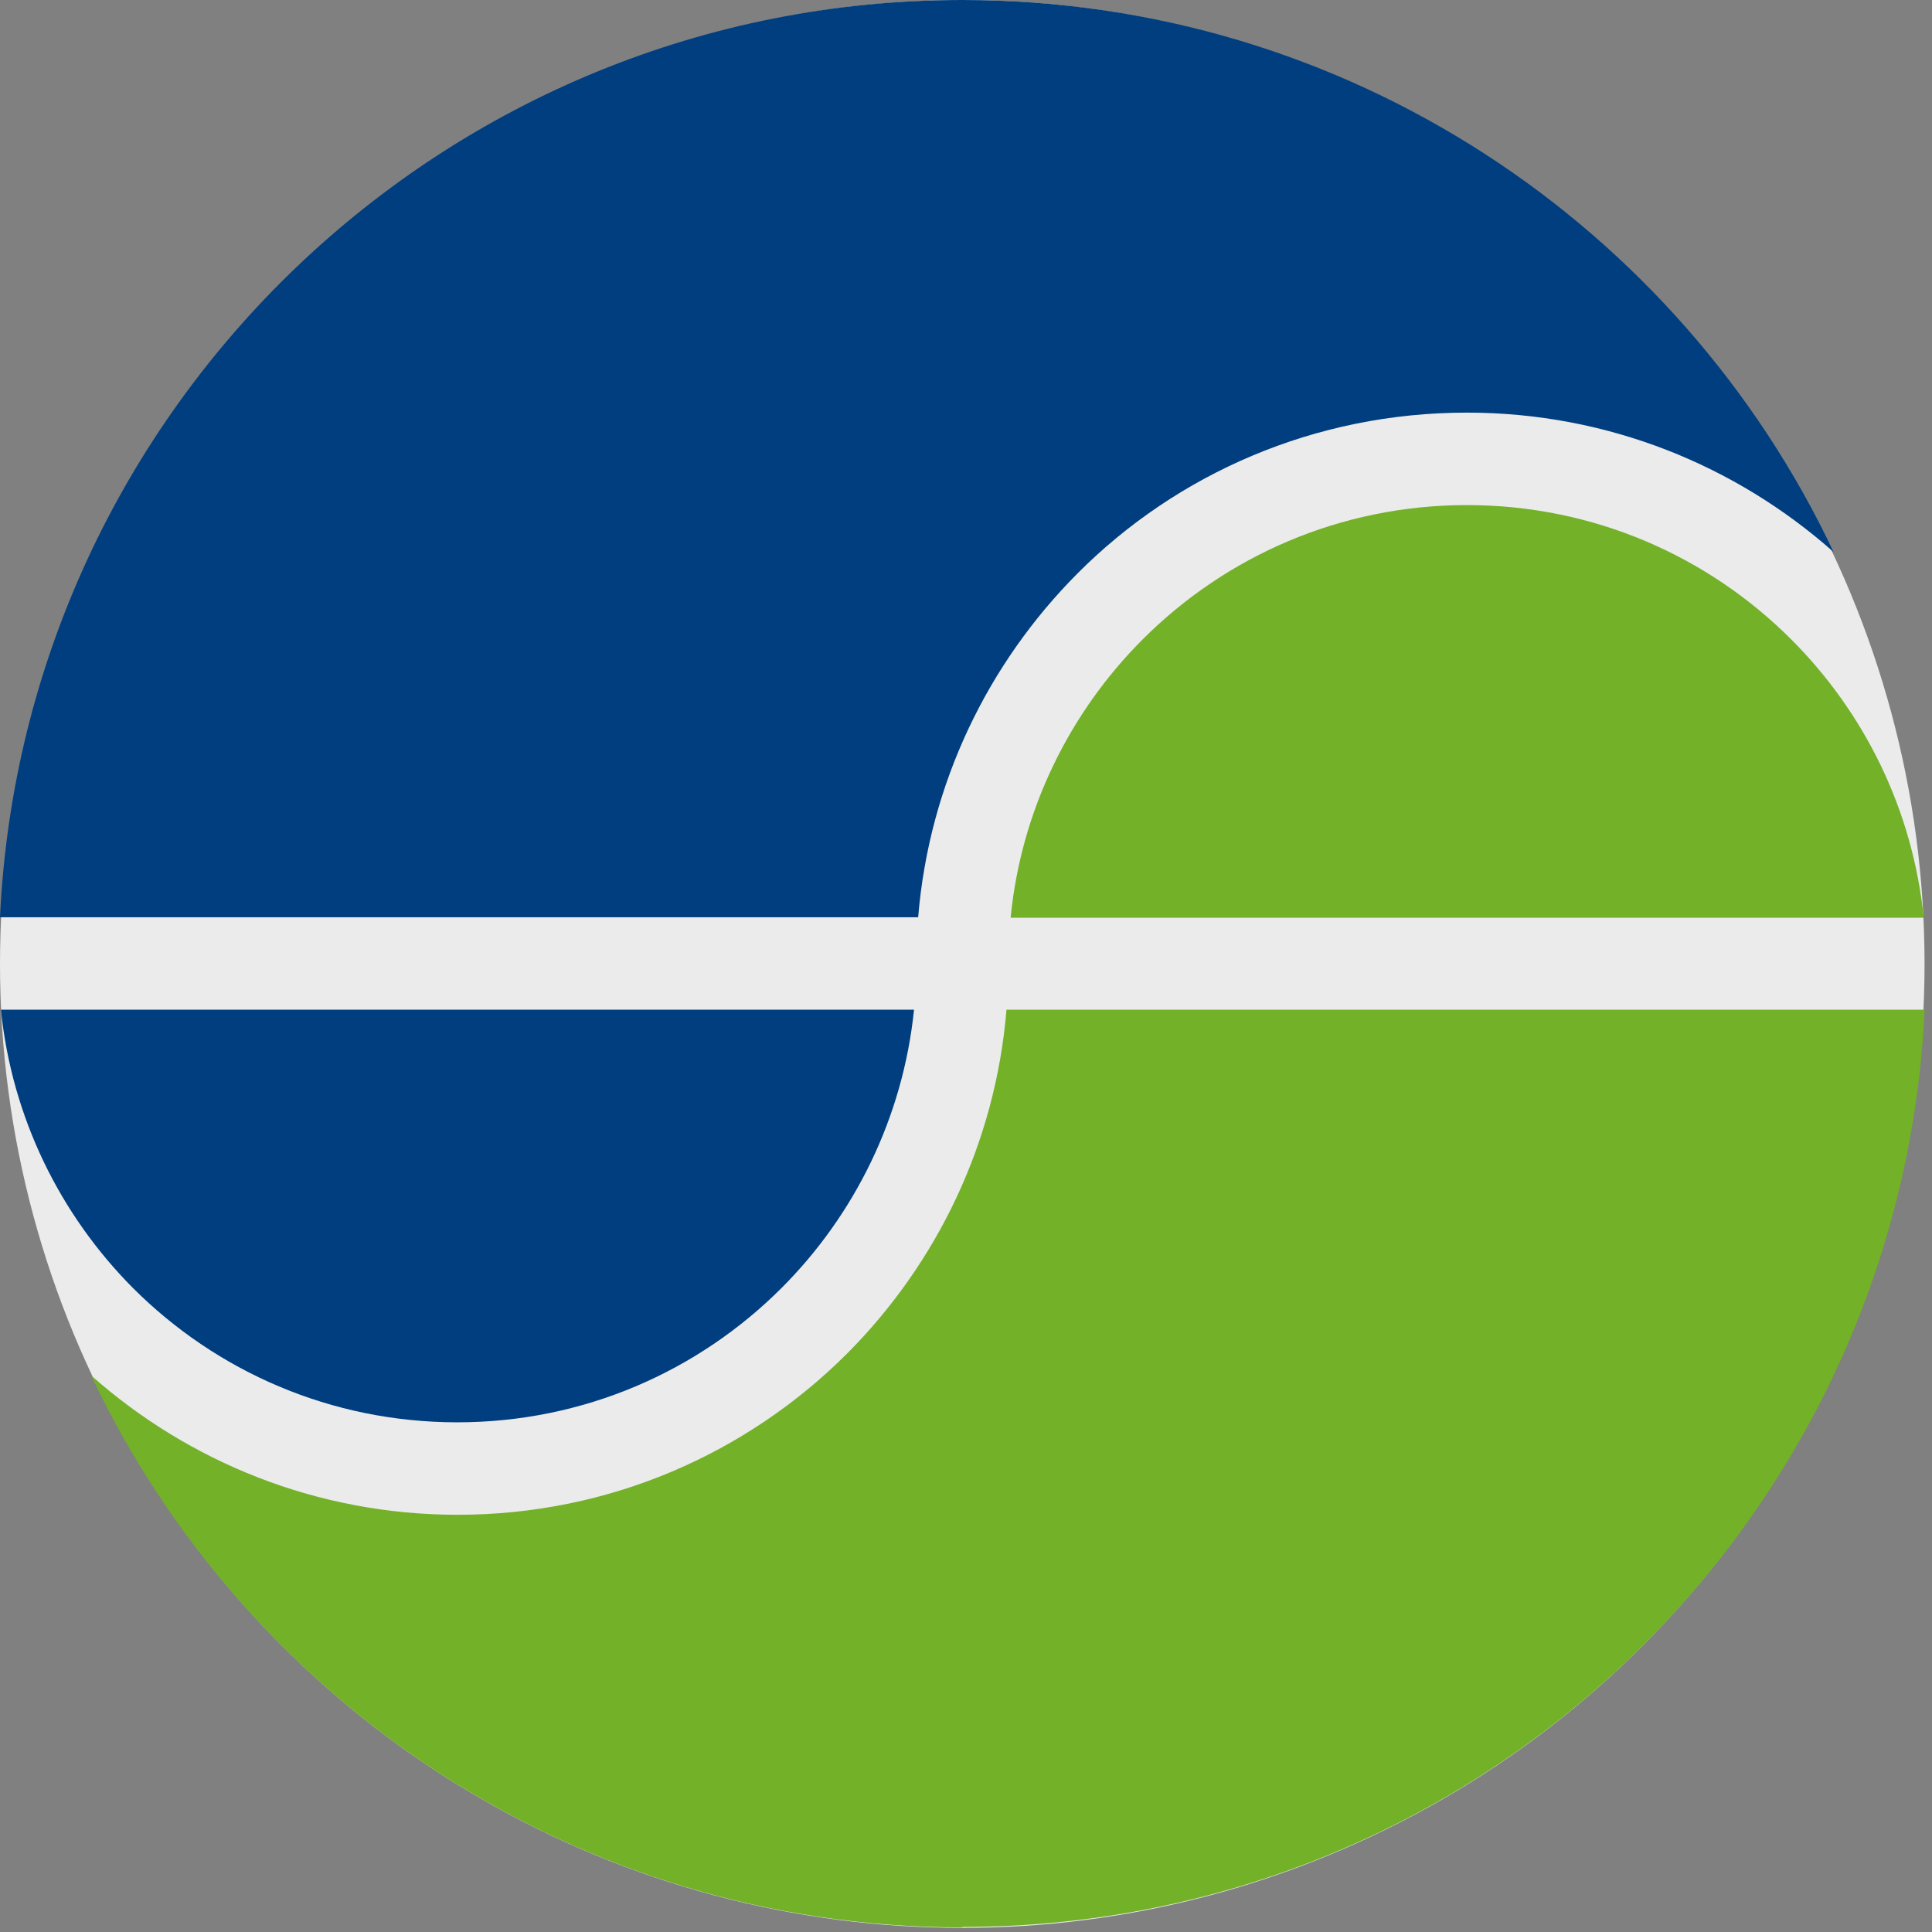 <svg width="100%" height="100%" viewBox="0 0 42 42" version="1.1" xmlns="http://www.w3.org/2000/svg" xmlns:xlink="http://www.w3.org/1999/xlink" xml:space="preserve" xmlns:serif="http://www.serif.com/" style="fill-rule:evenodd;clip-rule:evenodd;stroke-linejoin:round;stroke-miterlimit:2;">
    <rect x="0" y="0" width="42" height="42" fill="#808080" stroke="none"/>
    <g transform="matrix(1.019,0,0,1.015,-4.13,-2.981)">
        <ellipse cx="24.582" cy="23.583" rx="20.529" ry="20.645" style="fill:rgb(235,235,235);"/>
    </g>
    <path d="M19.87,21.95L0.02,21.95C0.26,24.3 1.31,26.41 2.89,28C4.7,29.81 7.19,30.92 9.94,30.92C12.69,30.92 15.18,29.81 16.99,28C18.57,26.42 19.63,24.3 19.87,21.95ZM39.86,12C36.51,4.91 29.29,0 20.92,0C9.69,0 0.52,8.84 0,19.94L19.96,19.94C20.2,17.03 21.48,14.42 23.42,12.47C25.58,10.3 28.58,8.97 31.89,8.97C34.95,8.97 37.74,10.12 39.86,12Z" style="fill:rgb(0,62,127);fill-rule:nonzero;"/>
    <path d="M20.92,41.89C32.15,41.89 41.32,33.05 41.84,21.95L21.88,21.95C21.64,24.86 20.36,27.47 18.42,29.42C16.25,31.59 13.26,32.93 9.95,32.93C6.89,32.93 4.1,31.78 1.98,29.9C5.33,36.99 12.56,41.9 20.92,41.9M21.97,19.95L41.82,19.95C41.58,17.6 40.53,15.49 38.94,13.9C37.13,12.09 34.64,10.98 31.89,10.98C29.14,10.98 26.65,12.09 24.84,13.9C23.26,15.48 22.2,17.6 21.97,19.95Z" style="fill:rgb(115,177,41);fill-rule:nonzero;"/>
</svg>
